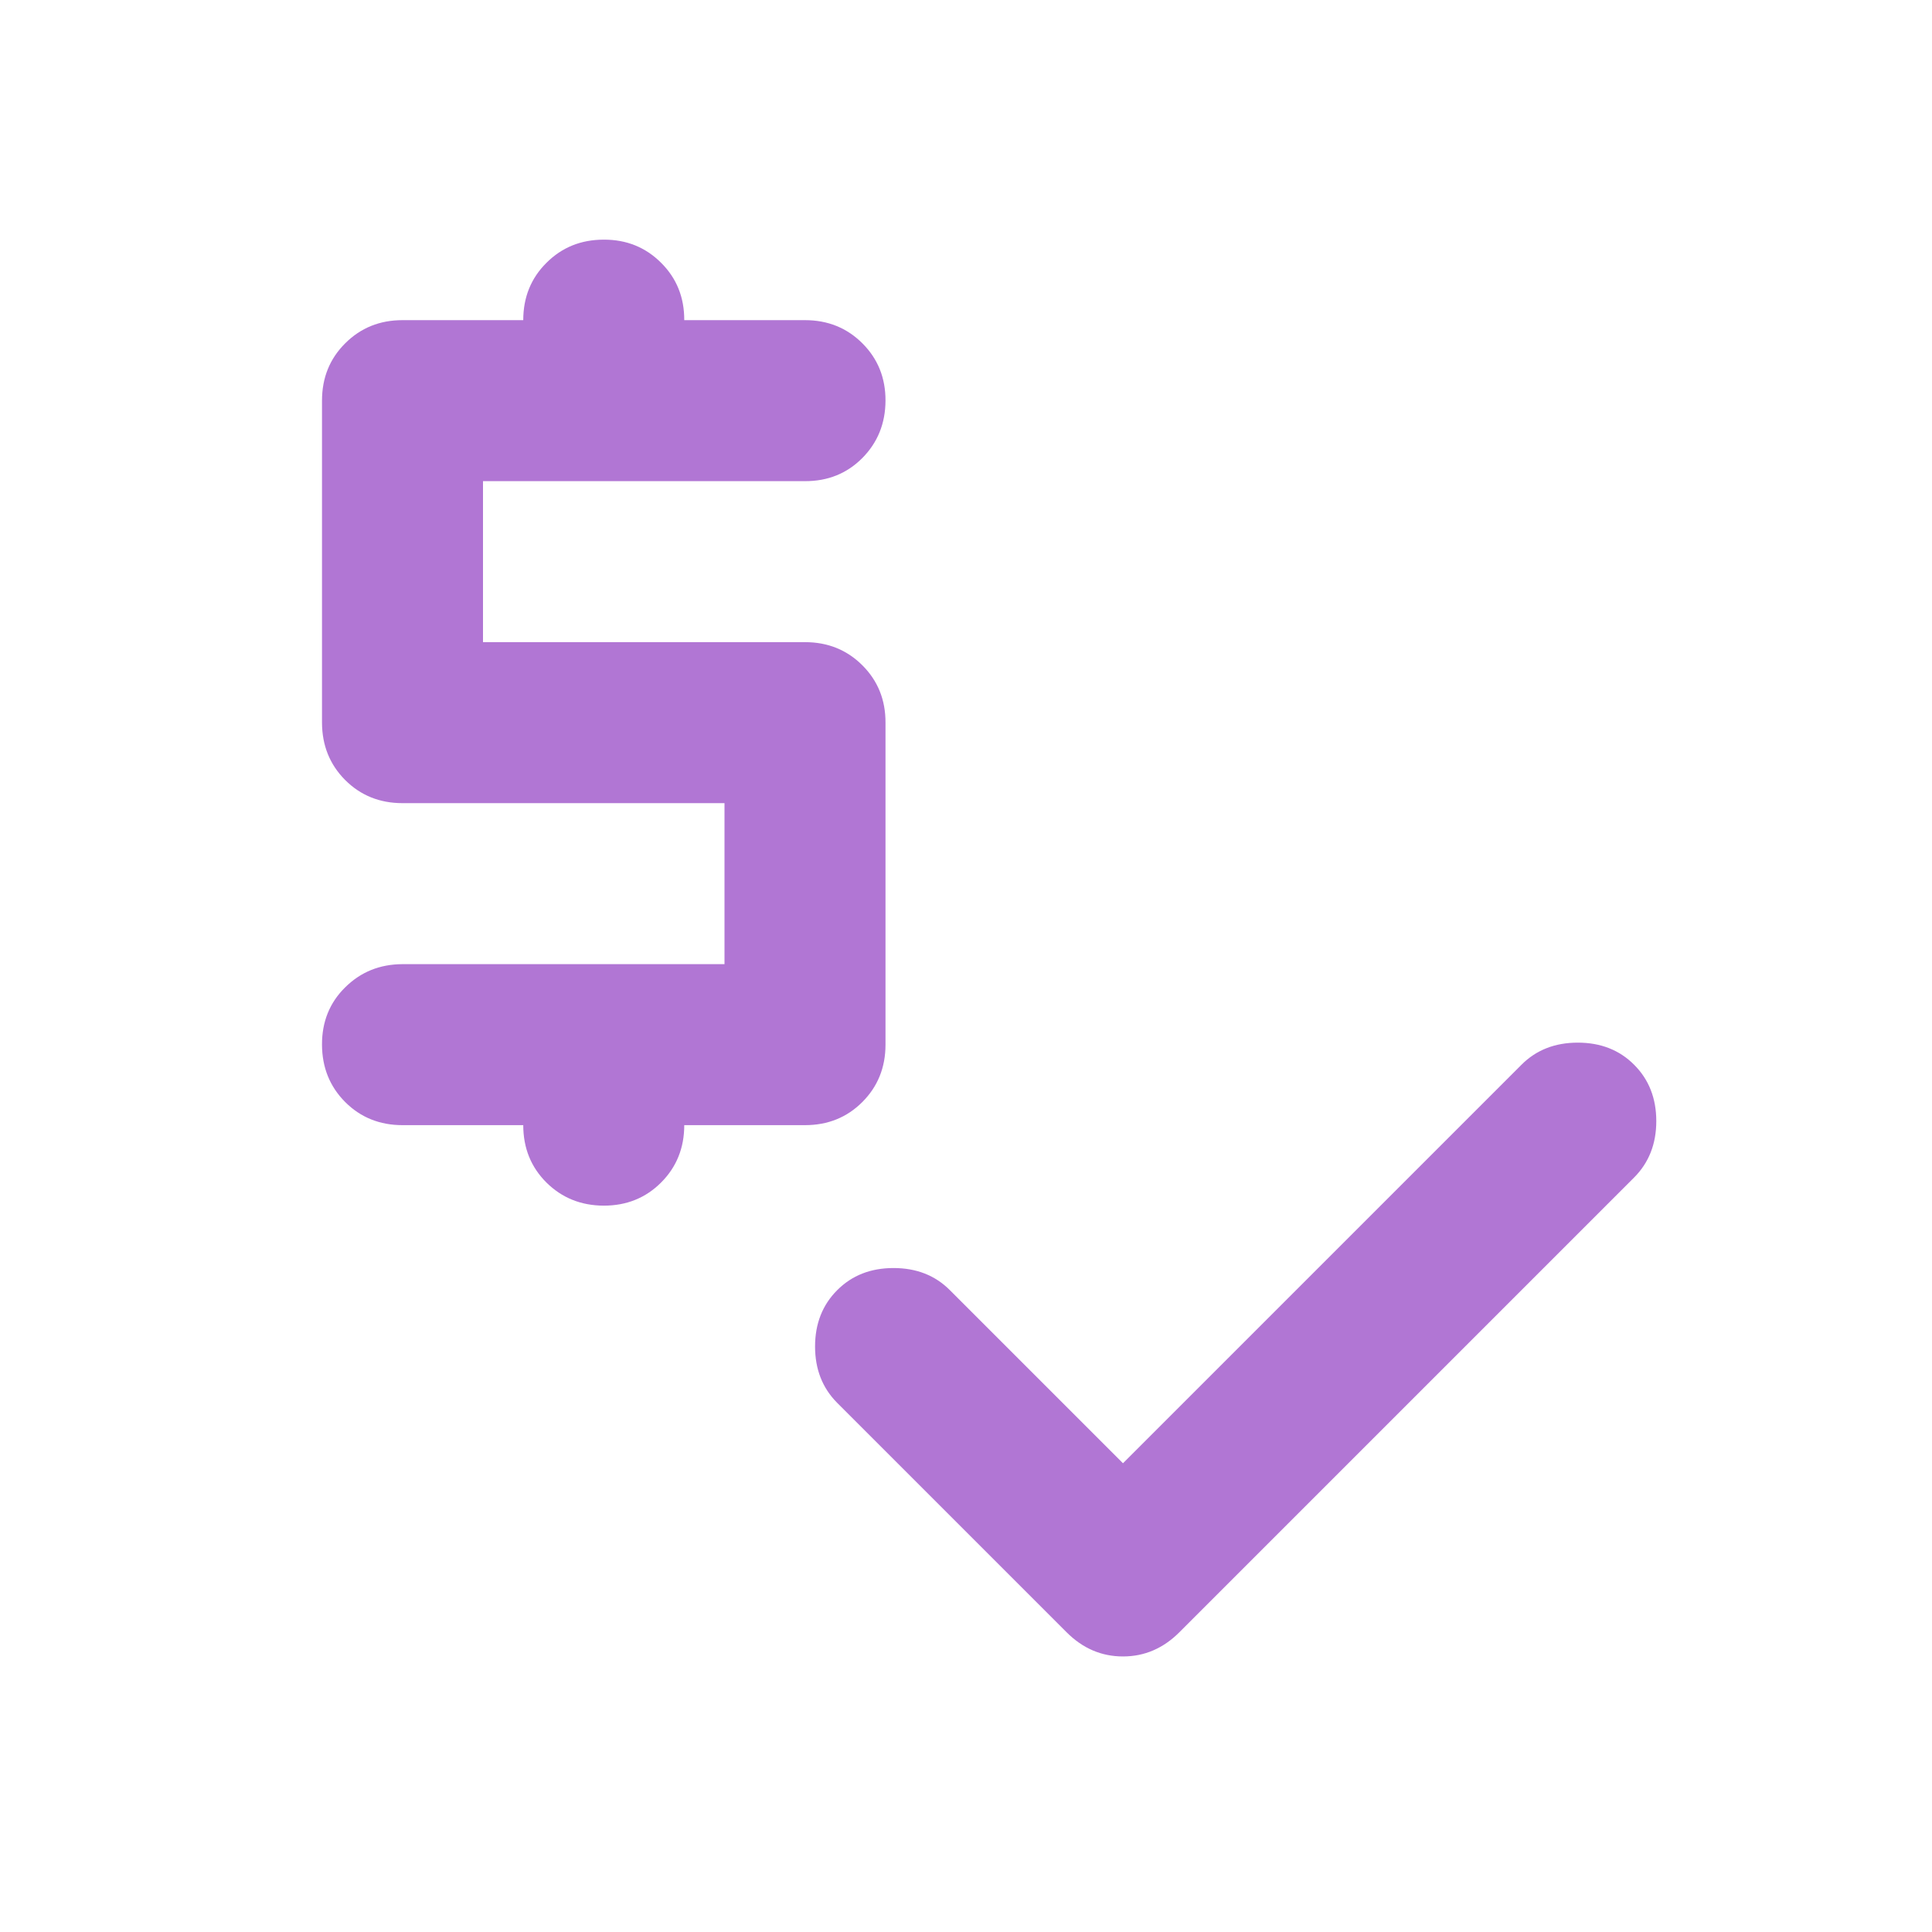 <svg width="24" height="24" viewBox="0 0 24 24" fill="none" xmlns="http://www.w3.org/2000/svg"><path d="M13.95 18.177L18.9 13.227C19.083 13.043 19.317 12.952 19.6 12.952C19.883 12.952 20.117 13.043 20.3 13.227C20.483 13.41 20.575 13.643 20.575 13.927C20.575 14.21 20.483 14.443 20.3 14.627L14.65 20.277C14.45 20.477 14.217 20.577 13.95 20.577C13.683 20.577 13.45 20.477 13.25 20.277L10.4 17.427C10.217 17.243 10.125 17.01 10.125 16.727C10.125 16.443 10.217 16.21 10.4 16.027C10.583 15.843 10.817 15.752 11.1 15.752C11.383 15.752 11.617 15.843 11.8 16.027L13.95 18.177ZM6.5 13.977H5C4.717 13.977 4.479 13.881 4.288 13.69C4.097 13.498 4.001 13.261 4 12.977C3.999 12.693 4.095 12.455 4.288 12.265C4.481 12.074 4.718 11.978 5 11.977H9V9.977H5C4.717 9.977 4.479 9.881 4.288 9.69C4.097 9.498 4.001 9.261 4 8.977V4.977C4 4.693 4.096 4.456 4.288 4.265C4.48 4.073 4.717 3.977 5 3.977H6.5C6.5 3.693 6.596 3.456 6.788 3.265C6.98 3.073 7.217 2.977 7.5 2.977C7.783 2.976 8.02 3.072 8.213 3.265C8.406 3.457 8.501 3.695 8.5 3.977H10C10.283 3.977 10.521 4.073 10.713 4.265C10.905 4.457 11.001 4.694 11 4.977C10.999 5.259 10.903 5.497 10.712 5.69C10.521 5.882 10.283 5.978 10 5.977H6V7.977H10C10.283 7.977 10.521 8.073 10.713 8.265C10.905 8.457 11.001 8.694 11 8.977V12.977C11 13.26 10.904 13.498 10.712 13.69C10.52 13.882 10.283 13.977 10 13.977H8.5C8.5 14.26 8.404 14.498 8.212 14.69C8.02 14.882 7.783 14.977 7.5 14.977C7.217 14.976 6.98 14.88 6.788 14.69C6.596 14.499 6.5 14.261 6.5 13.977Z" fill="#B176D4"/></svg>